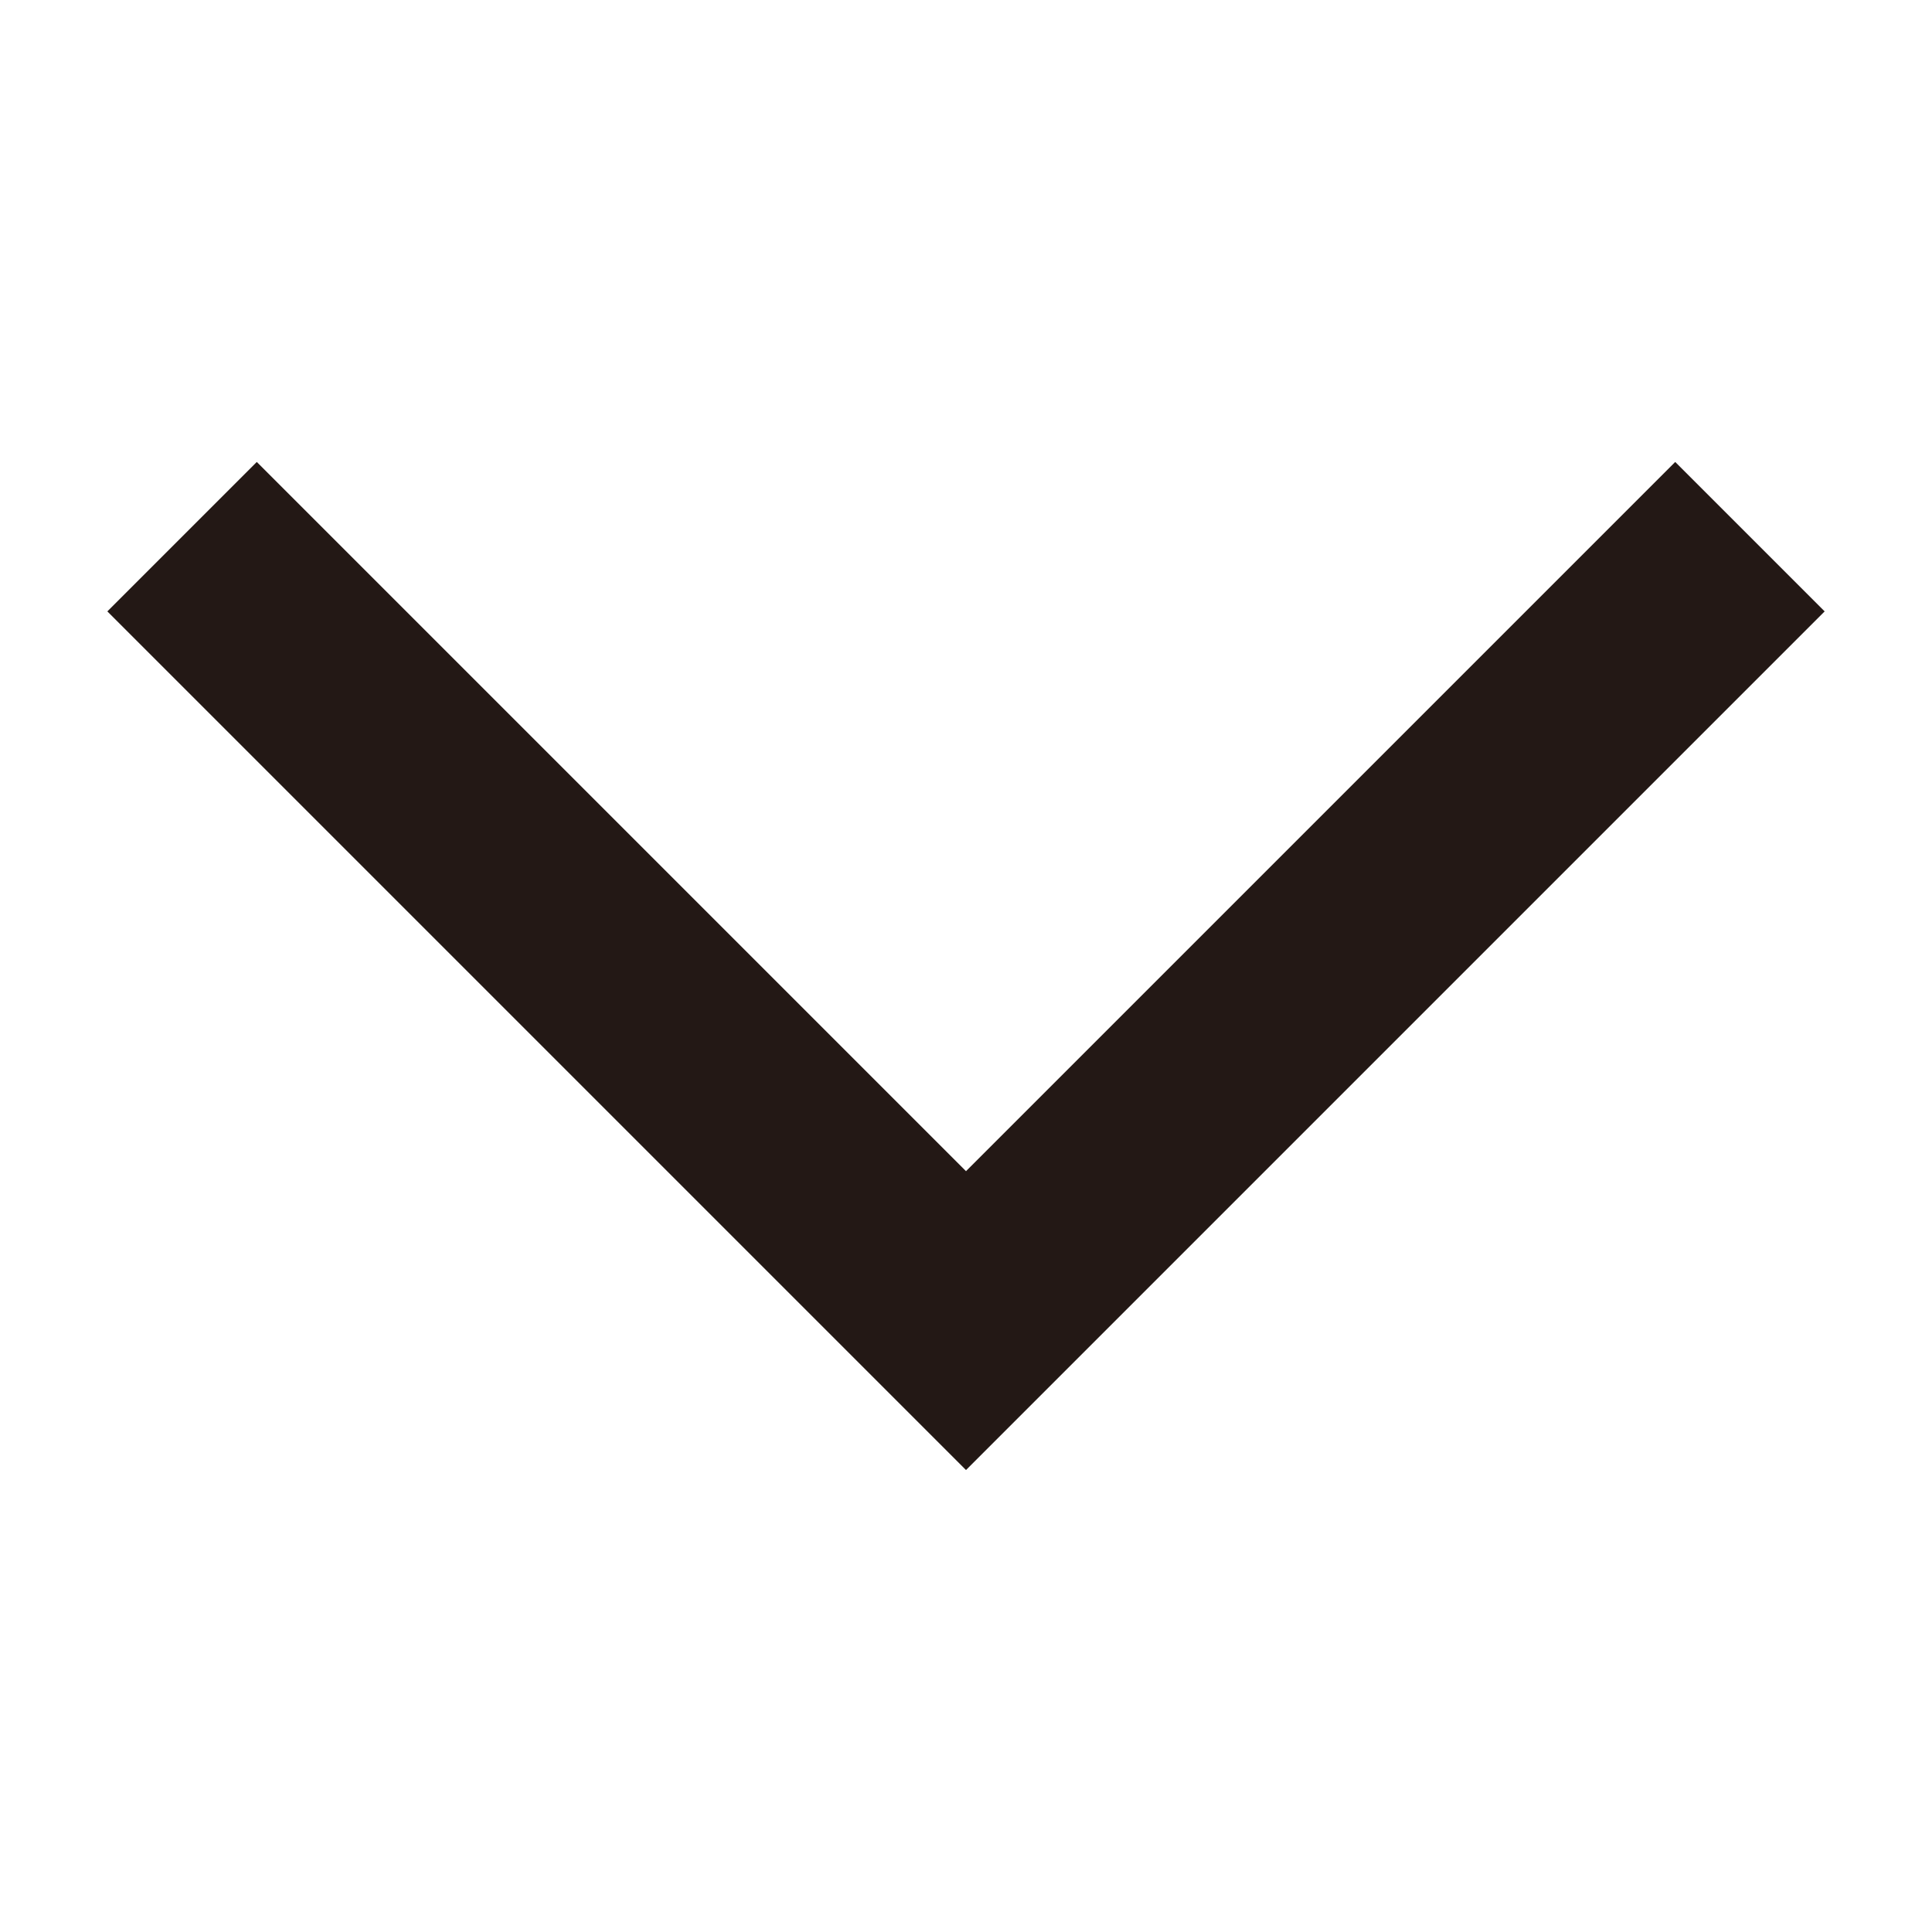 <svg xmlns="http://www.w3.org/2000/svg" viewBox="0 0 1024 1024"><defs><style>.cls-1{fill:none;}.cls-2{fill:#231815;}</style></defs><title>资源 90</title><g id="图层_2" data-name="图层 2"><g id="图层_1-2" data-name="图层 1"><rect class="cls-1" width="1024" height="1024"/><polygon class="cls-2" points="512 779.15 56.9 324.05 136.1 244.85 512 620.75 887.9 244.85 967.1 324.05 512 779.15"/></g></g></svg>
